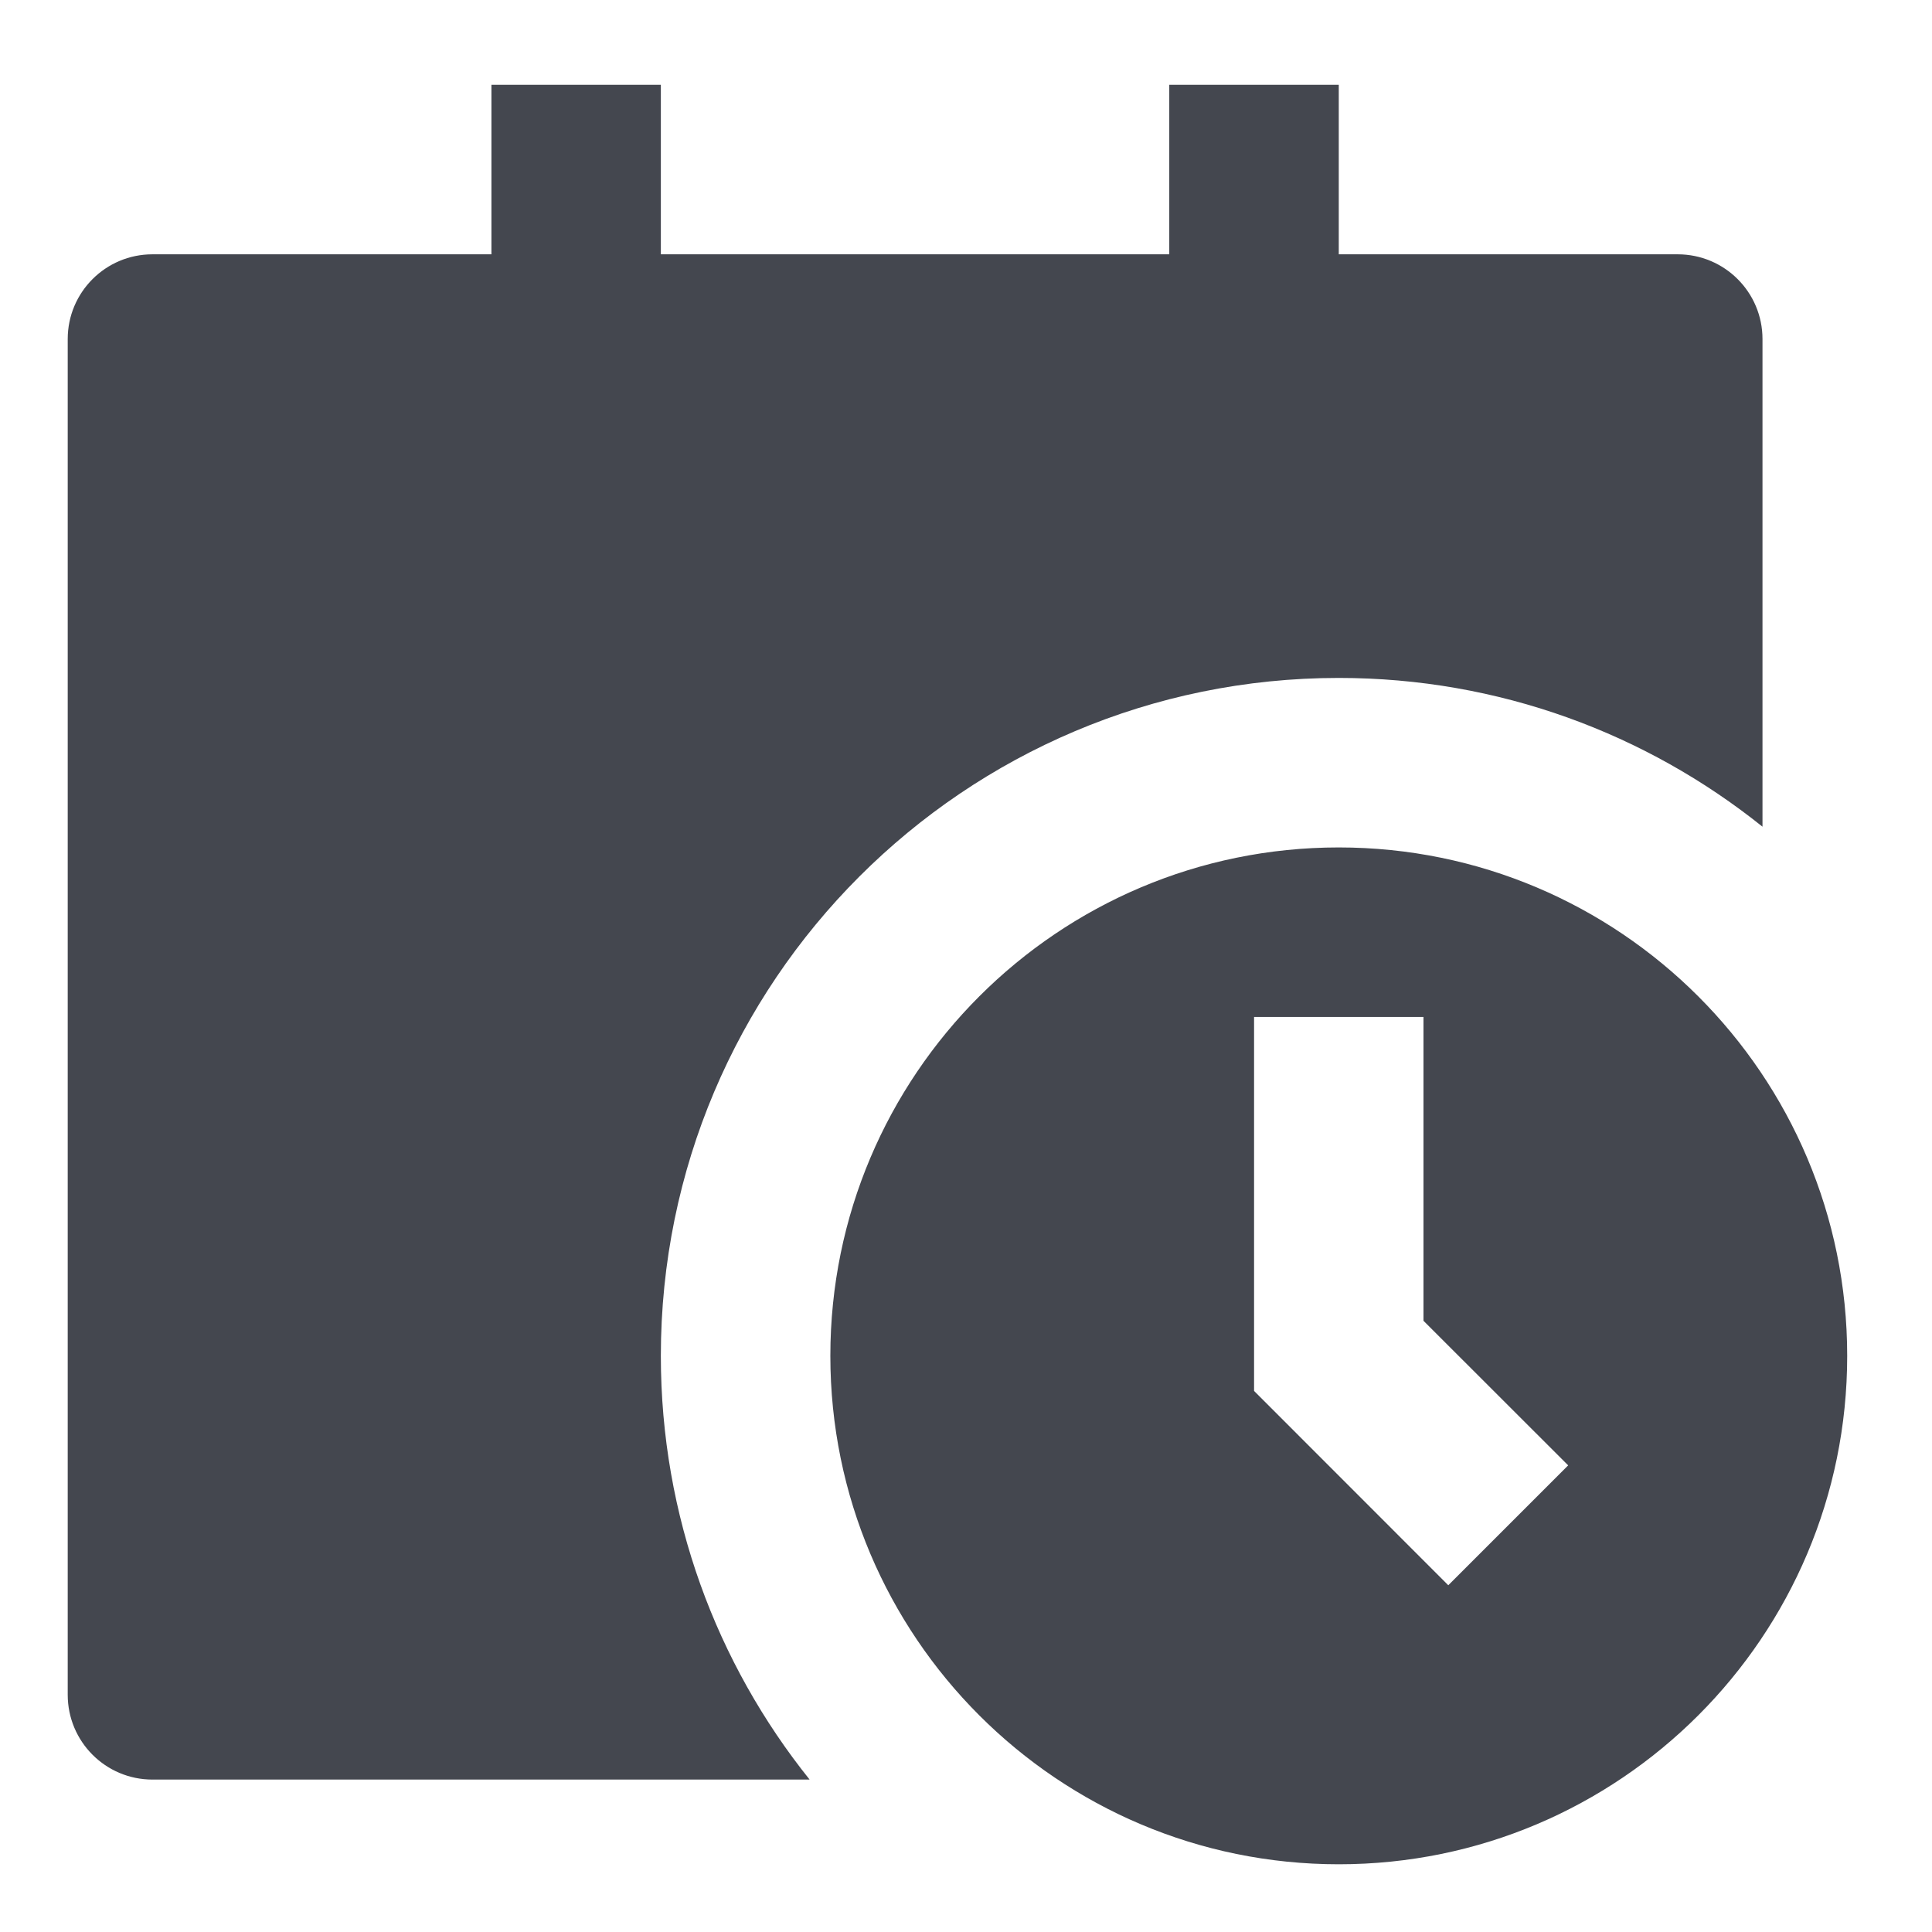 <svg width="19" height="19" viewBox="0 0 19 19" fill="none" xmlns="http://www.w3.org/2000/svg">
<path d="M4.833 0.834V2.501H1.499C1.039 2.501 0.666 2.874 0.666 3.334V16.667C0.666 17.128 1.039 17.501 1.499 17.501H7.962C7.047 16.359 6.499 14.911 6.499 13.334C6.499 9.652 9.484 6.667 13.166 6.667C14.743 6.667 16.191 7.215 17.333 8.13V3.334C17.333 2.874 16.96 2.501 16.499 2.501H13.166V0.834H11.499V2.501H6.499V0.834H4.833ZM18.166 13.334C18.166 16.095 15.927 18.334 13.166 18.334C10.405 18.334 8.166 16.095 8.166 13.334C8.166 10.573 10.405 8.334 13.166 8.334C15.927 8.334 18.166 10.573 18.166 13.334ZM12.333 10.001V13.679L14.243 15.59L15.422 14.411L13.999 12.989V10.001H12.333Z" fill="#44474F"/>
</svg>
